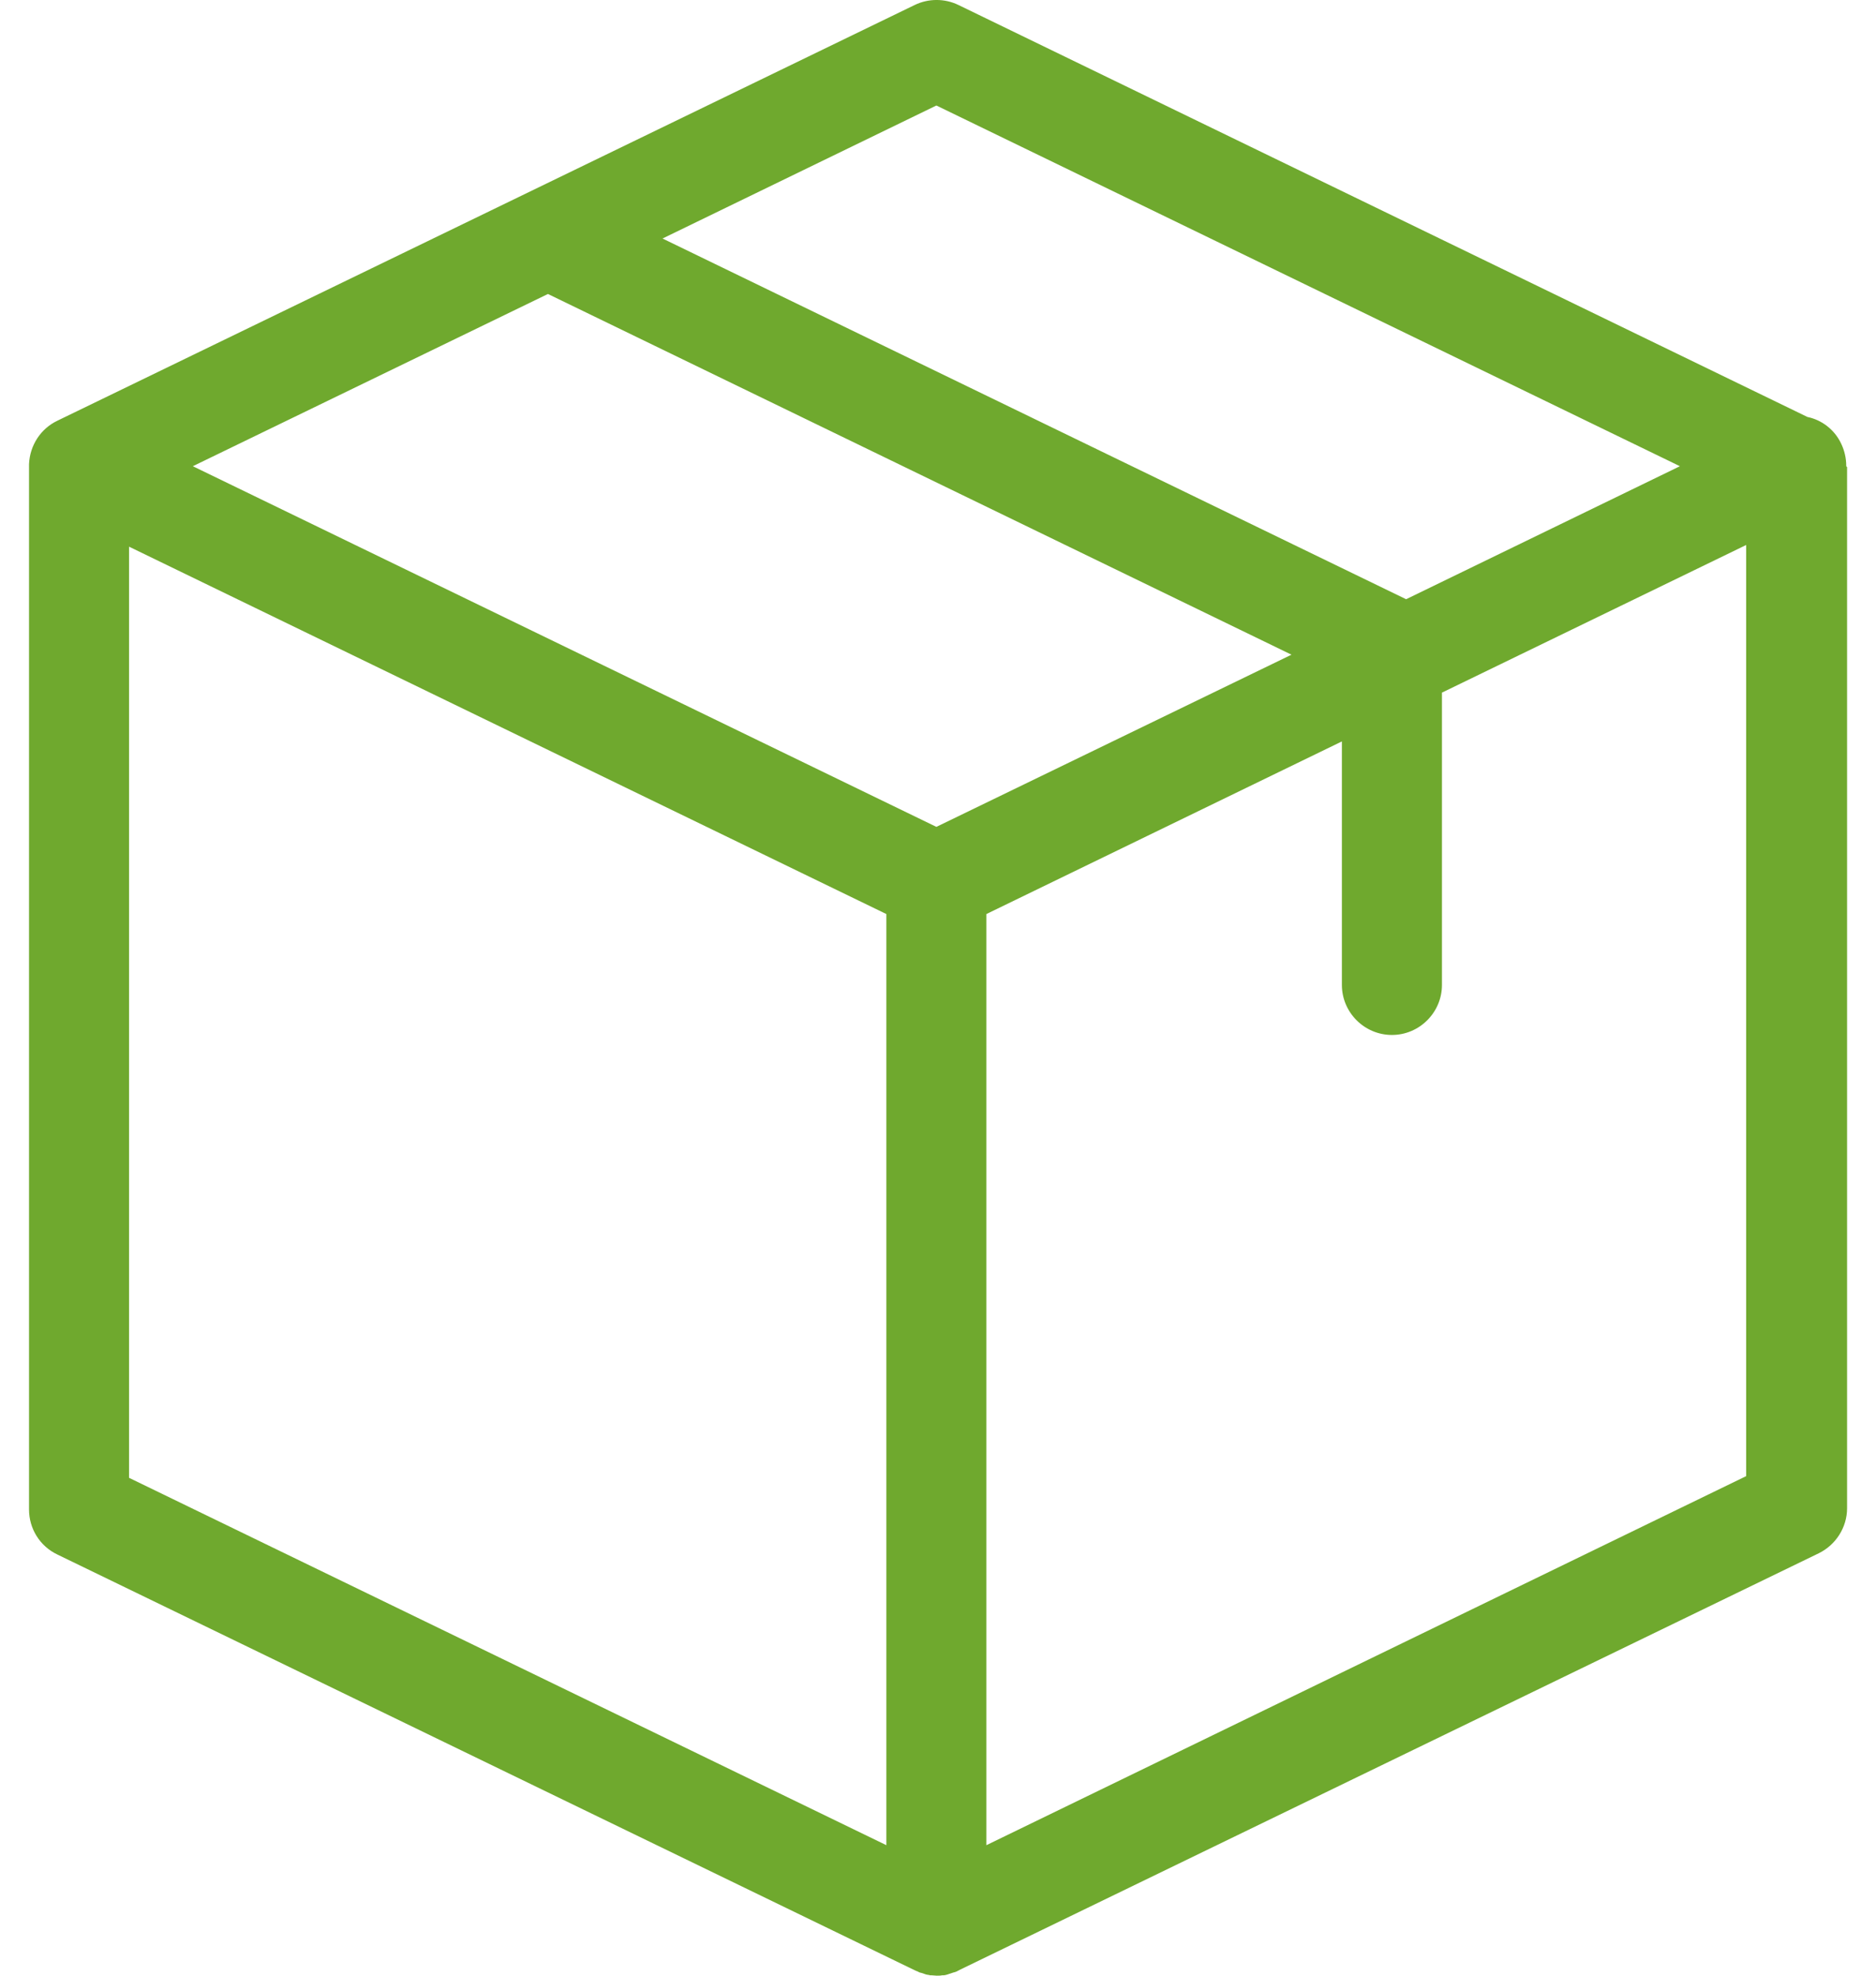 <svg width="38" height="40" viewBox="0 0 38 40" fill="none" xmlns="http://www.w3.org/2000/svg">
<path d="M37.397 9.43C37.397 9.278 37.363 9.126 37.295 8.983C37.16 8.696 36.899 8.501 36.611 8.442L19.414 0.101C19.136 -0.034 18.806 -0.034 18.528 0.101L1.162 8.518C0.824 8.679 0.605 9.016 0.588 9.396V9.405C0.588 9.413 0.588 9.422 0.588 9.439V30.561C0.588 30.95 0.807 31.304 1.162 31.473L18.528 39.89C18.536 39.89 18.536 39.89 18.545 39.899C18.57 39.907 18.596 39.916 18.621 39.932C18.629 39.932 18.638 39.941 18.655 39.941C18.68 39.949 18.705 39.958 18.731 39.966C18.739 39.966 18.747 39.975 18.756 39.975C18.781 39.983 18.815 39.983 18.84 39.992C18.849 39.992 18.857 39.992 18.866 39.992C18.899 39.992 18.942 40 18.975 40C19.009 40 19.051 40 19.085 39.992C19.094 39.992 19.102 39.992 19.11 39.992C19.136 39.992 19.17 39.983 19.195 39.975C19.203 39.975 19.212 39.966 19.22 39.966C19.246 39.958 19.271 39.949 19.296 39.941C19.305 39.941 19.313 39.932 19.33 39.932C19.355 39.924 19.381 39.916 19.406 39.899C19.414 39.899 19.414 39.899 19.423 39.89L36.84 31.448C37.186 31.279 37.414 30.924 37.414 30.536V9.455C37.397 9.447 37.397 9.439 37.397 9.43ZM18.967 2.136L34.028 9.439L28.482 12.132L13.42 4.829L18.967 2.136ZM18.967 16.741L3.906 9.439L11.099 5.952L26.16 13.255L18.967 16.741ZM2.614 11.068L17.954 18.506V37.358L2.614 29.92V11.068ZM19.98 37.358V18.506L27.181 15.011V19.941C27.181 20.498 27.637 20.954 28.195 20.954C28.752 20.954 29.208 20.498 29.208 19.941V14.023L35.37 11.034V29.886L19.98 37.358Z" fill="#6FA92E"/>
</svg>
